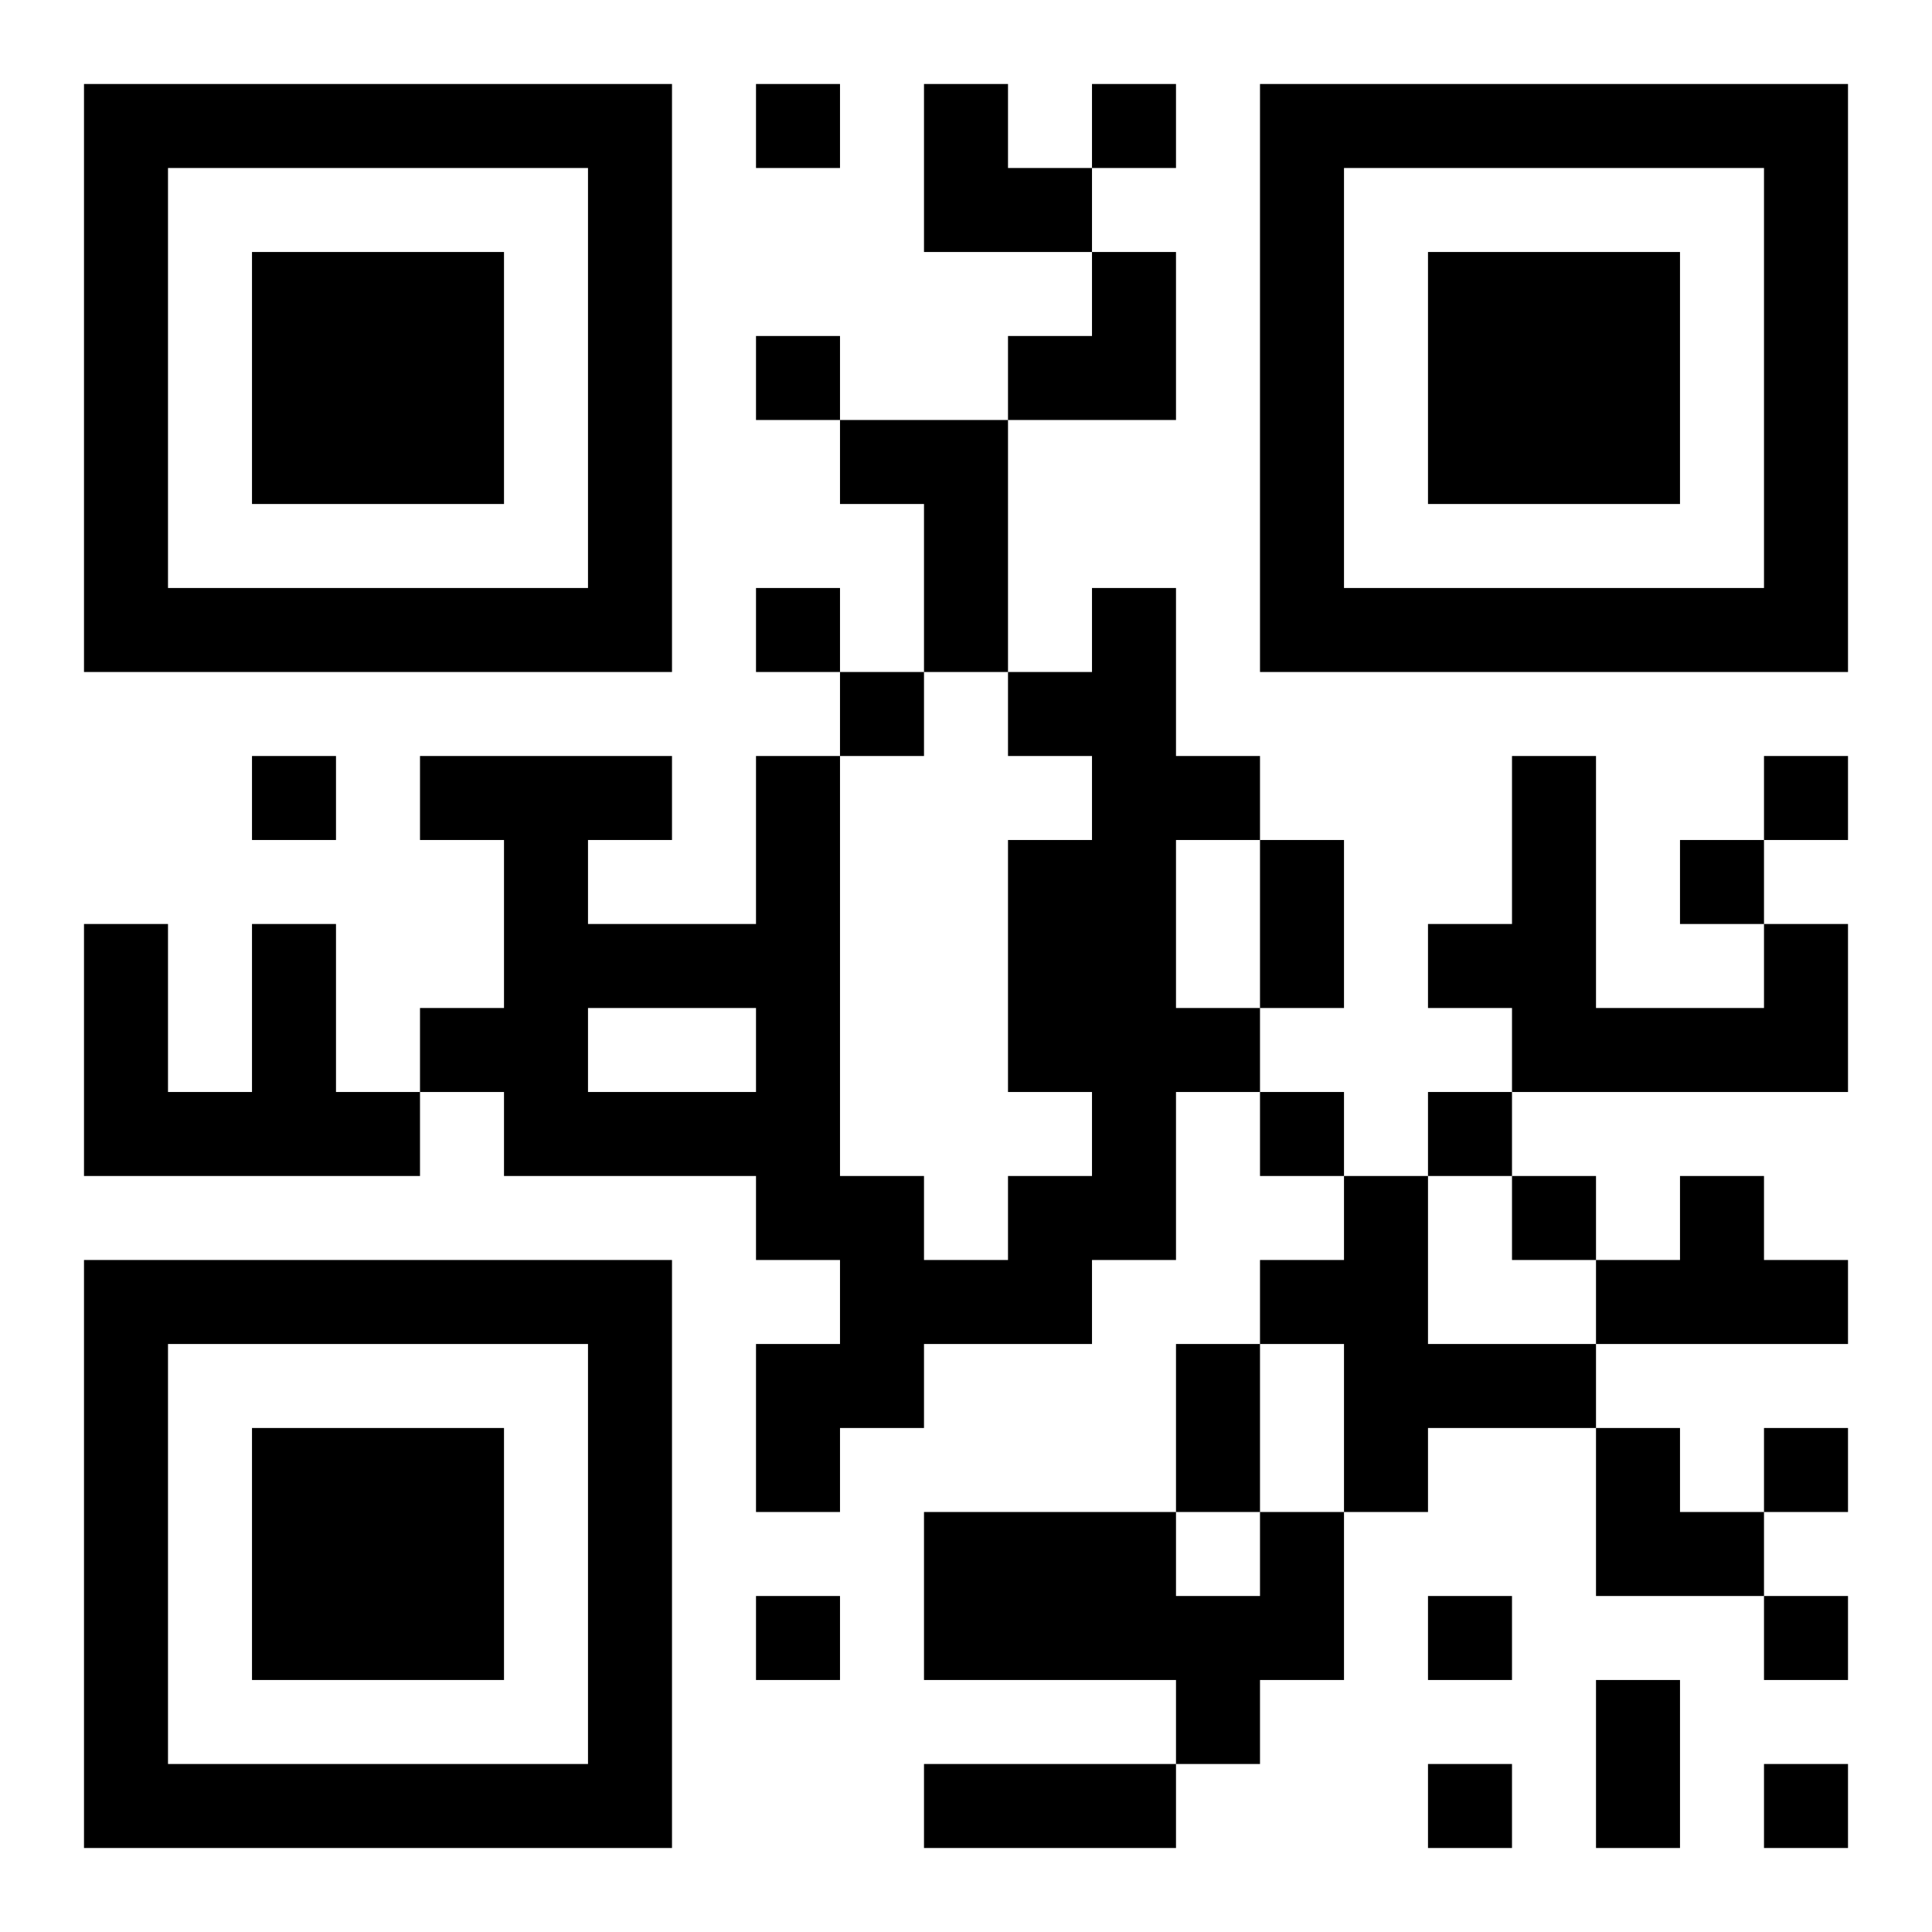 <?xml version="1.0" encoding="UTF-8"?>
<!DOCTYPE svg PUBLIC "-//W3C//DTD SVG 1.1//EN" "http://www.w3.org/Graphics/SVG/1.1/DTD/svg11.dtd">
<svg xmlns="http://www.w3.org/2000/svg" version="1.1" viewBox="0 0 23 23" stroke="none">
	<rect width="100%" height="100%" fill="#ffffff"/>
	<path d="M1,1h7v1h-7z M9,1h1v1h-1z M11,1h1v2h-1z M13,1h1v1h-1z M15,1h7v1h-7z M1,2h1v6h-1z M7,2h1v6h-1z M12,2h1v1h-1z M15,2h1v6h-1z M21,2h1v6h-1z M3,3h3v3h-3z M13,3h1v2h-1z M17,3h3v3h-3z M9,4h1v1h-1z M12,4h1v1h-1z M10,5h2v1h-2z M11,6h1v2h-1z M2,7h5v1h-5z M9,7h1v1h-1z M13,7h1v8h-1z M16,7h5v1h-5z M10,8h1v1h-1z M12,8h1v1h-1z M3,9h1v1h-1z M5,9h3v1h-3z M9,9h1v6h-1z M14,9h1v1h-1z M18,9h1v4h-1z M21,9h1v1h-1z M6,10h1v4h-1z M12,10h1v3h-1z M15,10h1v2h-1z M20,10h1v1h-1z M1,11h1v3h-1z M3,11h1v3h-1z M7,11h2v1h-2z M17,11h1v1h-1z M21,11h1v2h-1z M5,12h1v1h-1z M14,12h1v1h-1z M19,12h2v1h-2z M2,13h1v1h-1z M4,13h1v1h-1z M7,13h2v1h-2z M15,13h1v1h-1z M17,13h1v1h-1z M10,14h1v3h-1z M12,14h1v2h-1z M16,14h1v4h-1z M18,14h1v1h-1z M20,14h1v2h-1z M1,15h7v1h-7z M11,15h1v1h-1z M15,15h1v1h-1z M19,15h1v1h-1z M21,15h1v1h-1z M1,16h1v6h-1z M7,16h1v6h-1z M9,16h1v2h-1z M14,16h1v2h-1z M17,16h2v1h-2z M3,17h3v3h-3z M19,17h1v2h-1z M21,17h1v1h-1z M11,18h3v2h-3z M15,18h1v2h-1z M20,18h1v1h-1z M9,19h1v1h-1z M14,19h1v2h-1z M17,19h1v1h-1z M21,19h1v1h-1z M19,20h1v2h-1z M2,21h5v1h-5z M11,21h3v1h-3z M17,21h1v1h-1z M21,21h1v1h-1z" fill="#000000"/>
</svg>
